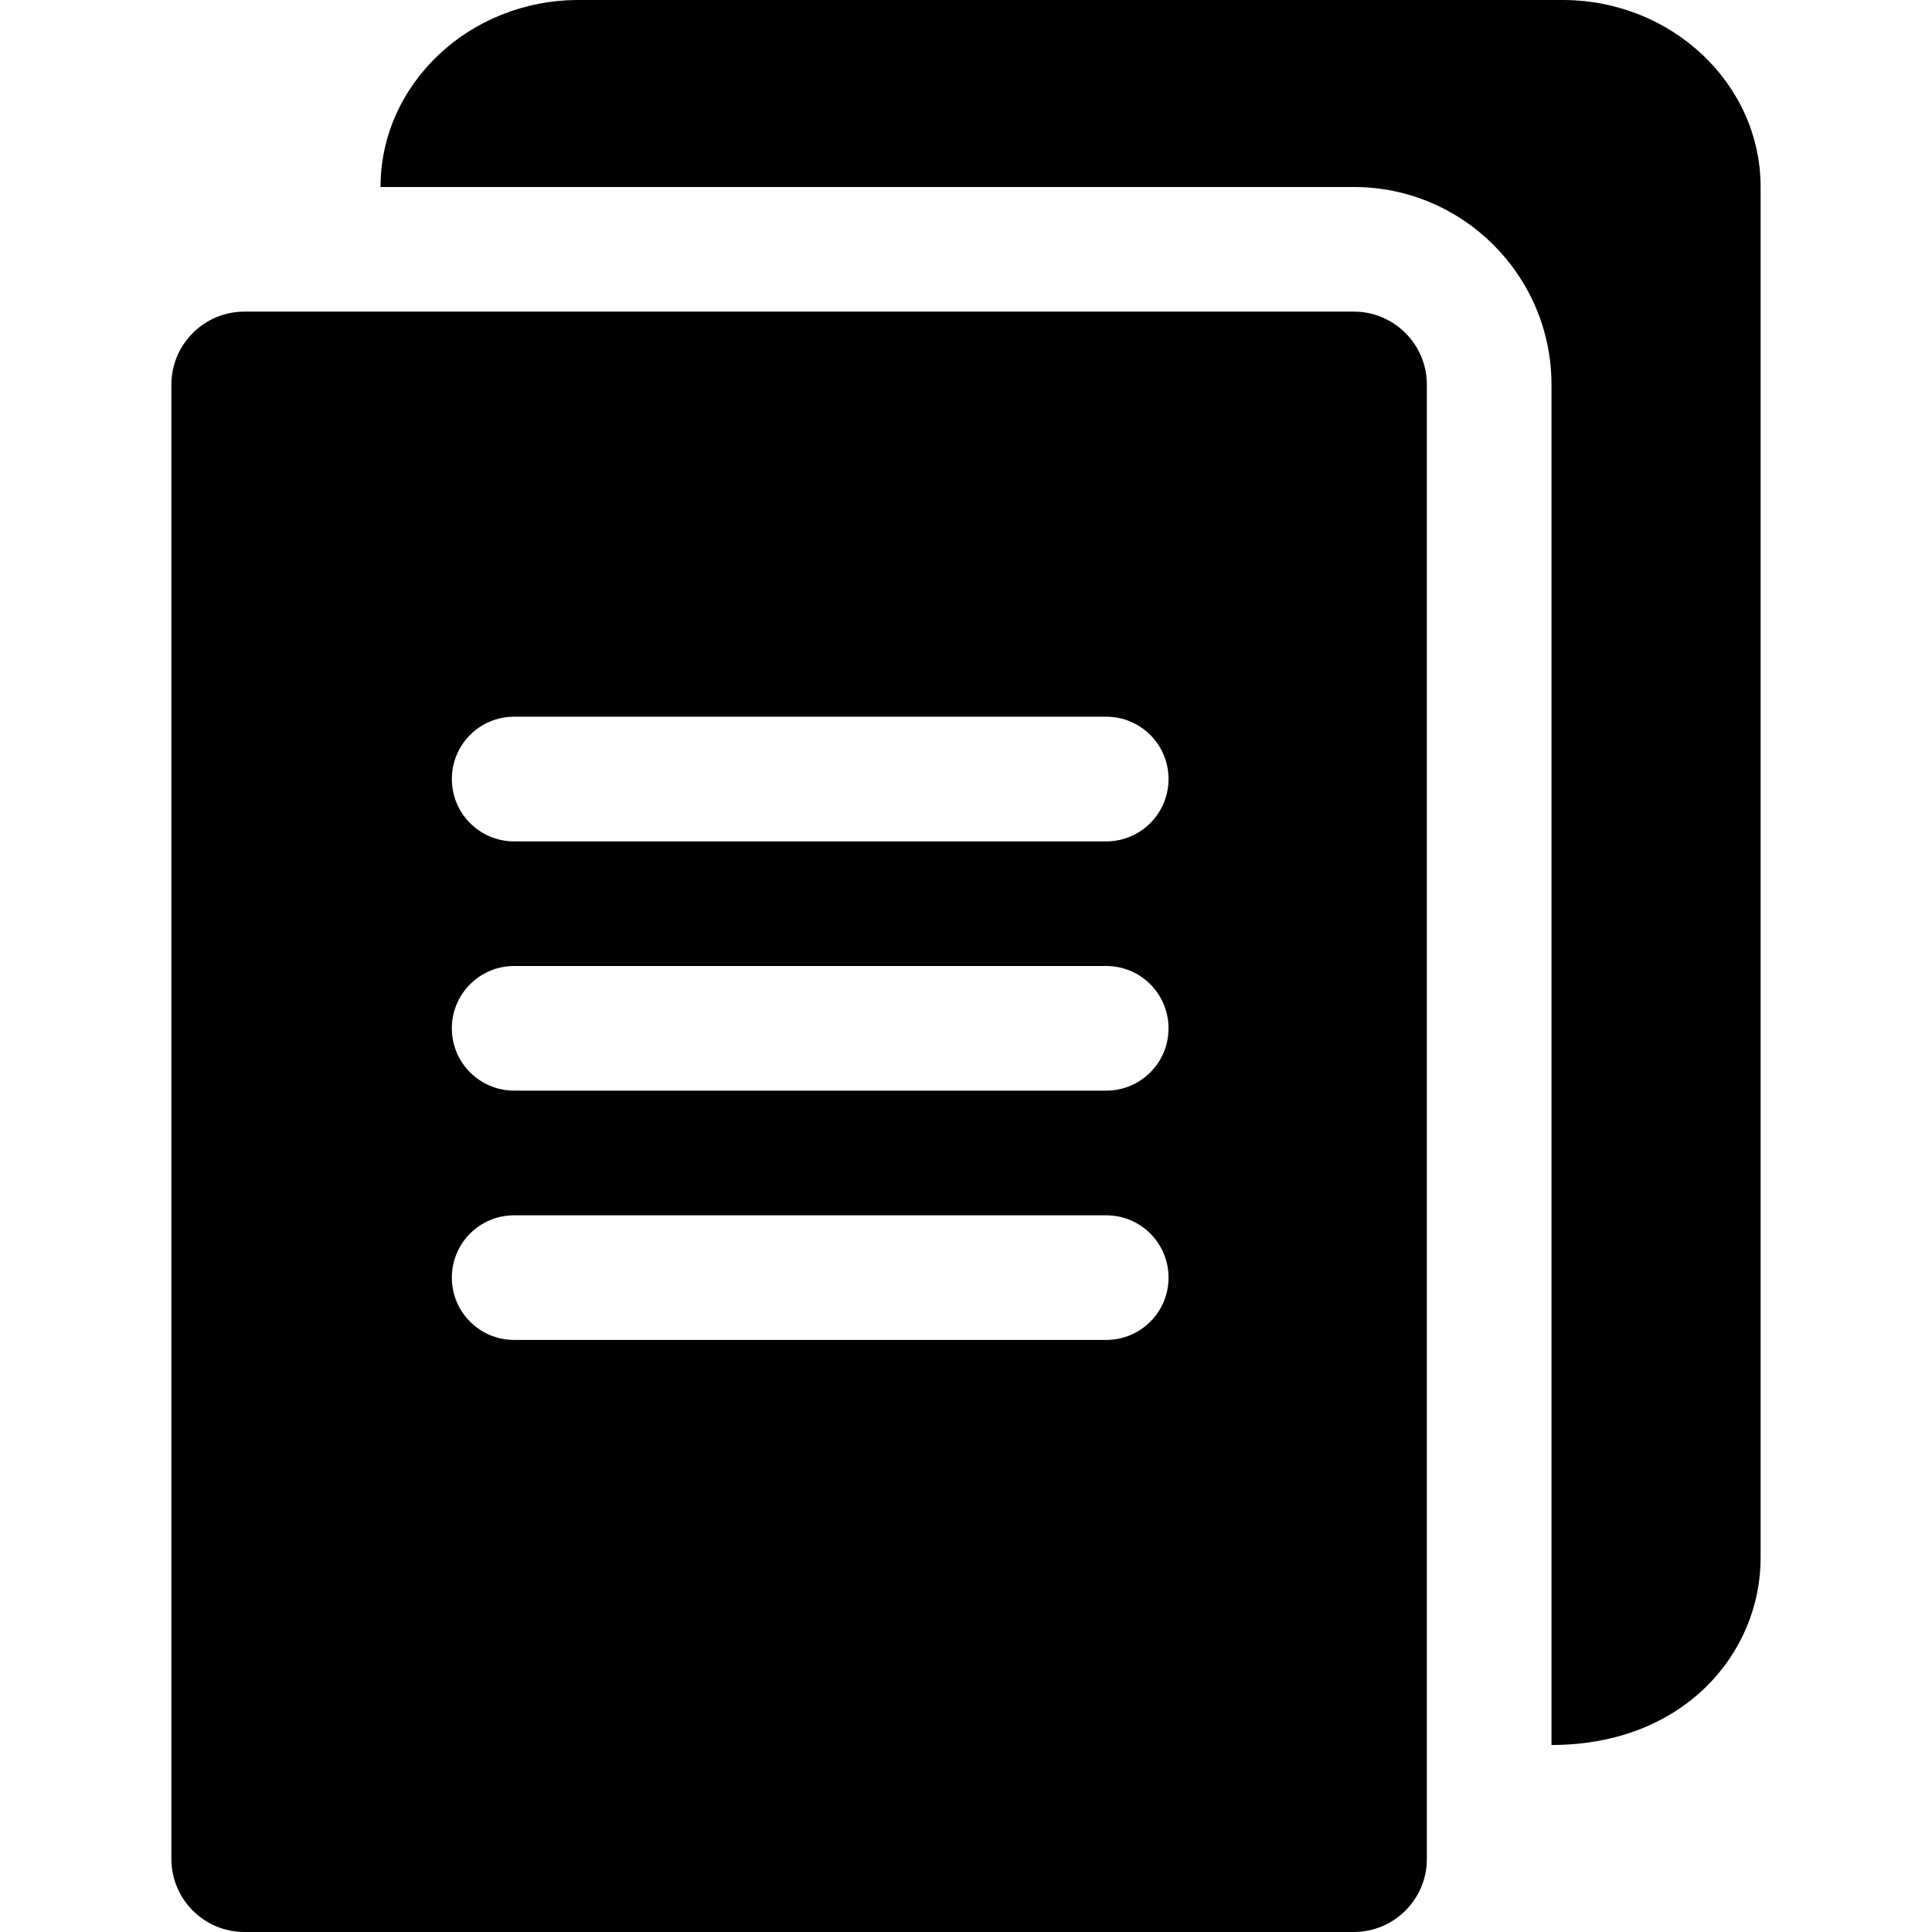 <svg width="24" height="24" viewBox="0 0 24 24" fill="none" xmlns="http://www.w3.org/2000/svg">
<path d="M16.818 3.871H3.036C2.536 3.871 2.129 4.278 2.129 4.778V23.093C2.129 23.593 2.536 24 3.036 24H16.818C17.318 24 17.725 23.593 17.725 23.093V4.778C17.725 4.278 17.318 3.871 16.818 3.871ZM13.742 16.645H6.387C5.959 16.645 5.613 16.299 5.613 15.871C5.613 15.443 5.959 15.097 6.387 15.097H13.742C14.17 15.097 14.516 15.443 14.516 15.871C14.516 16.299 14.17 16.645 13.742 16.645ZM13.742 13.548H6.387C5.959 13.548 5.613 13.202 5.613 12.774C5.613 12.347 5.959 12 6.387 12H13.742C14.17 12 14.516 12.347 14.516 12.774C14.516 13.202 14.17 13.548 13.742 13.548ZM13.742 10.452H6.387C5.959 10.452 5.613 10.105 5.613 9.677C5.613 9.25 5.959 8.903 6.387 8.903H13.742C14.17 8.903 14.516 9.25 14.516 9.677C14.516 10.105 14.17 10.452 13.742 10.452Z" fill="black"/>
<path d="M21.871 2.323V19.355C21.871 20.524 20.93 21.677 19.273 21.677V4.778C19.273 3.424 18.172 2.323 16.818 2.323H4.727C4.727 1.042 5.831 0 7.187 0H19.411C20.767 0 21.871 1.042 21.871 2.323Z" fill="black"/>
</svg>
